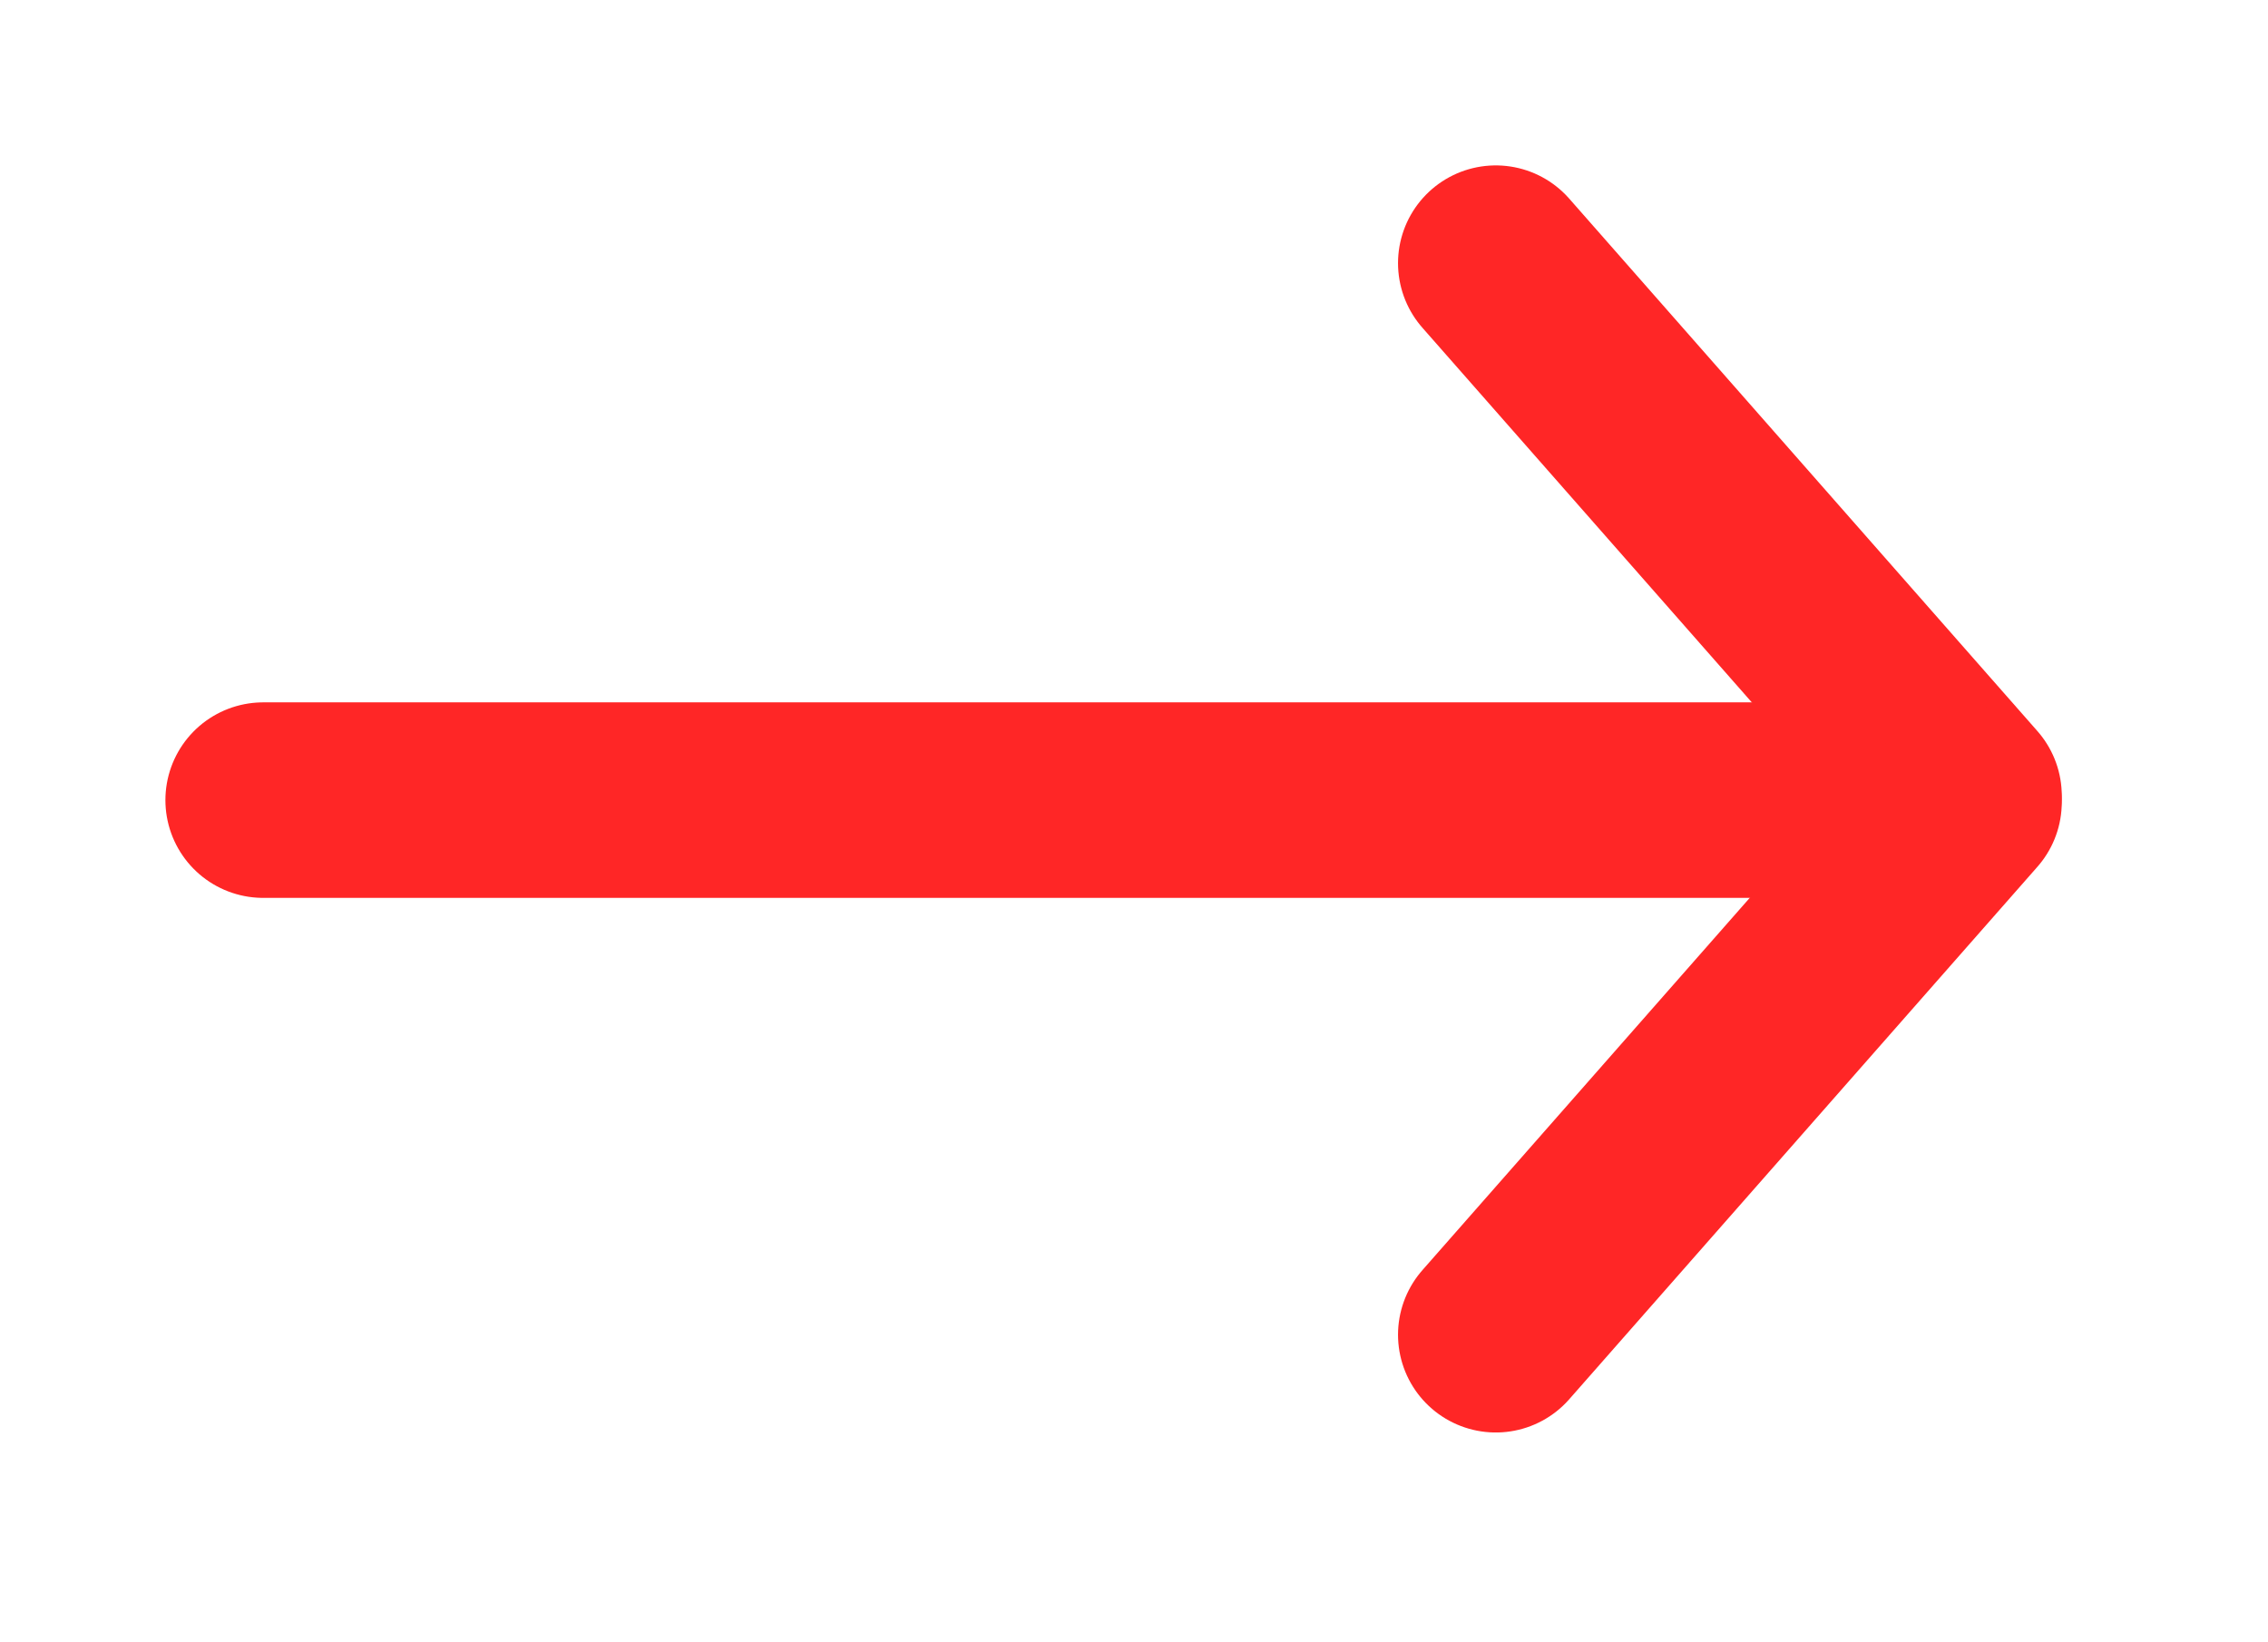<svg width="29" height="21" viewBox="0 0 29 21" fill="none" xmlns="http://www.w3.org/2000/svg">
<mask id="mask0_137_2844" style="mask-type:luminance" maskUnits="userSpaceOnUse" x="0" y="0" width="29" height="21">
<path d="M28.477 0H0V20.431H28.477V0Z" fill="white"/>
</mask>
<g mask="url(#mask0_137_2844)">
<path d="M3.365 10.231H25.104" stroke="#FF2626" stroke-width="2.5" stroke-miterlimit="10" stroke-linecap="round"/>
<path d="M19.126 3.365L25.113 10.174" stroke="#FF2626" stroke-width="2.5" stroke-miterlimit="10" stroke-linecap="round"/>
<path d="M25.113 10.258L19.126 17.067" stroke="#FF2626" stroke-width="2.5" stroke-miterlimit="10" stroke-linecap="round"/>
</g>
</svg>
